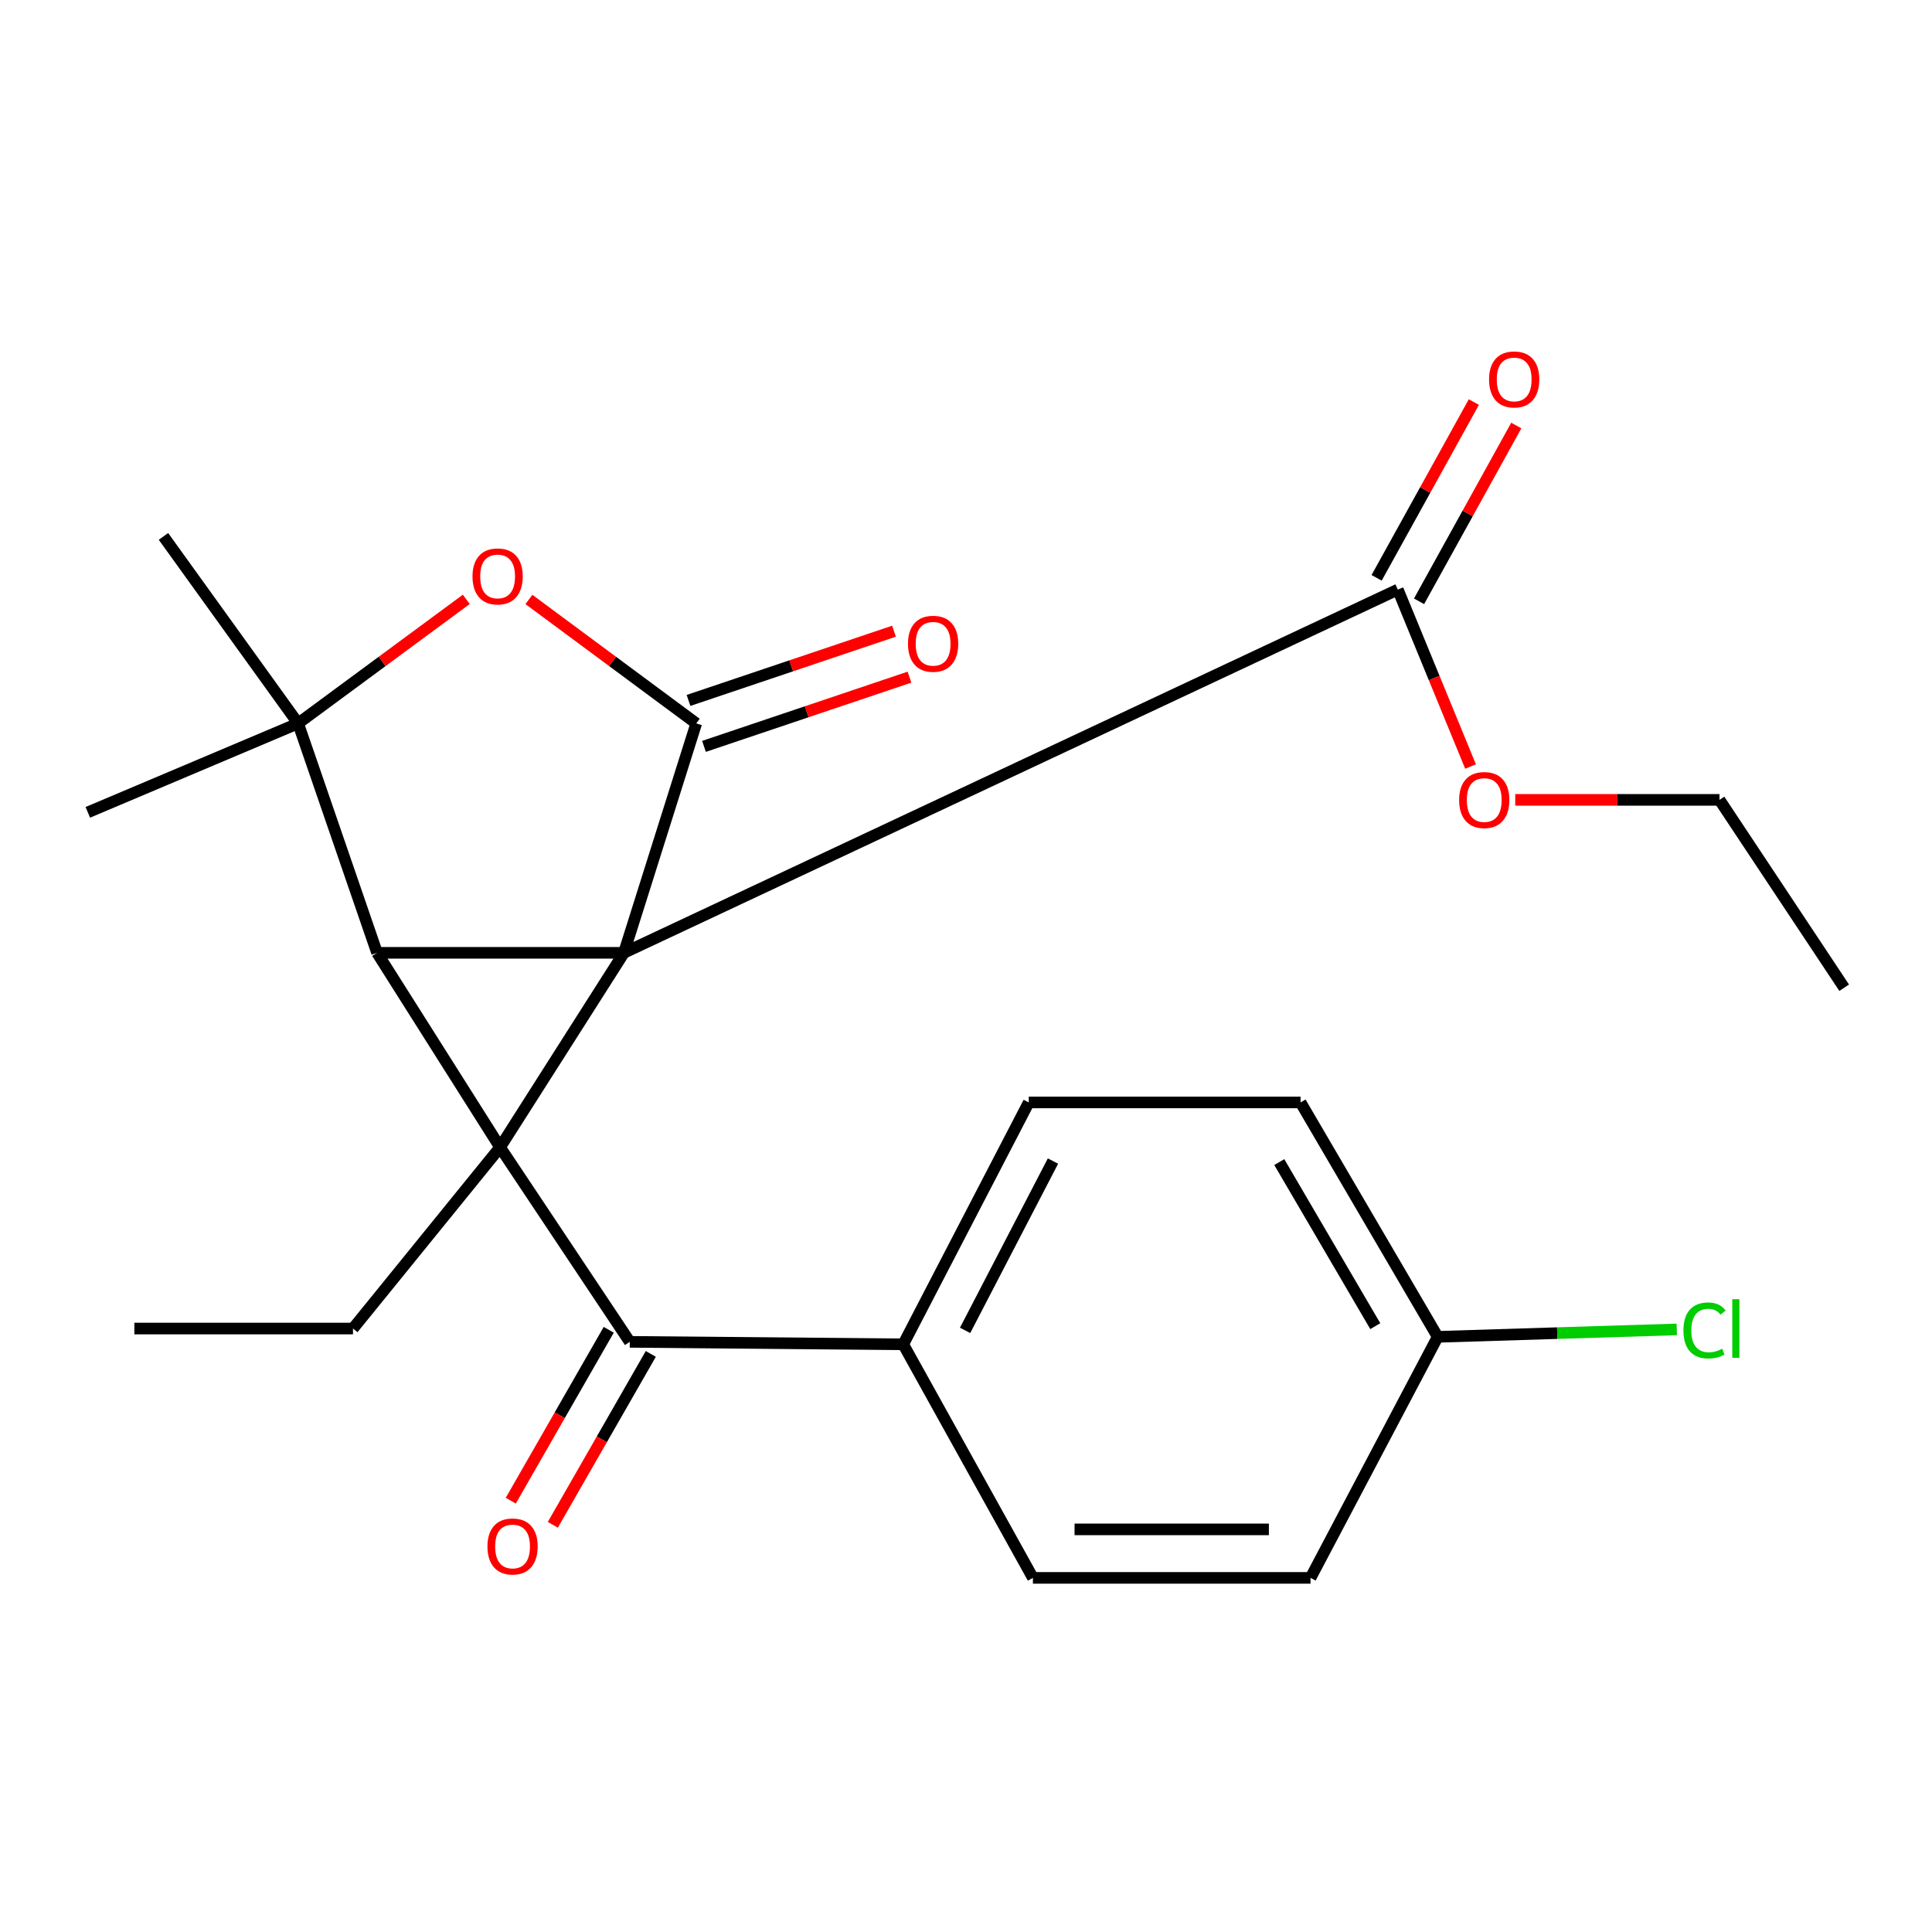 <?xml version='1.0' encoding='iso-8859-1'?>
<svg version='1.1' baseProfile='full'
              xmlns='http://www.w3.org/2000/svg'
                      xmlns:rdkit='http://www.rdkit.org/xml'
                      xmlns:xlink='http://www.w3.org/1999/xlink'
                  xml:space='preserve'
width='1000px' height='1000px' viewBox='0 0 1000 1000'>
<!-- END OF HEADER -->
<rect style='opacity:1.0;fill:#FFFFFF;stroke:none' width='1000' height='1000' x='0' y='0'> </rect>
<path class='bond-0' d='M 322.942,493.18 L 258.847,593.846' style='fill:none;fill-rule:evenodd;stroke:#000000;stroke-width:6px;stroke-linecap:butt;stroke-linejoin:miter;stroke-opacity:1' />
<path class='bond-1' d='M 322.942,493.18 L 195.171,493.18' style='fill:none;fill-rule:evenodd;stroke:#000000;stroke-width:6px;stroke-linecap:butt;stroke-linejoin:miter;stroke-opacity:1' />
<path class='bond-2' d='M 322.942,493.18 L 360.378,374.43' style='fill:none;fill-rule:evenodd;stroke:#000000;stroke-width:6px;stroke-linecap:butt;stroke-linejoin:miter;stroke-opacity:1' />
<path class='bond-6' d='M 322.942,493.18 L 723.515,305.163' style='fill:none;fill-rule:evenodd;stroke:#000000;stroke-width:6px;stroke-linecap:butt;stroke-linejoin:miter;stroke-opacity:1' />
<path class='bond-5' d='M 258.847,593.846 L 325.967,694.54' style='fill:none;fill-rule:evenodd;stroke:#000000;stroke-width:6px;stroke-linecap:butt;stroke-linejoin:miter;stroke-opacity:1' />
<path class='bond-11' d='M 258.847,593.846 L 182.706,687.652' style='fill:none;fill-rule:evenodd;stroke:#000000;stroke-width:6px;stroke-linecap:butt;stroke-linejoin:miter;stroke-opacity:1' />
<path class='bond-24' d='M 258.847,593.846 L 195.171,493.18' style='fill:none;fill-rule:evenodd;stroke:#000000;stroke-width:6px;stroke-linecap:butt;stroke-linejoin:miter;stroke-opacity:1' />
<path class='bond-3' d='M 195.171,493.18 L 154.305,374.43' style='fill:none;fill-rule:evenodd;stroke:#000000;stroke-width:6px;stroke-linecap:butt;stroke-linejoin:miter;stroke-opacity:1' />
<path class='bond-4' d='M 360.378,374.43 L 317.071,342.352' style='fill:none;fill-rule:evenodd;stroke:#000000;stroke-width:6px;stroke-linecap:butt;stroke-linejoin:miter;stroke-opacity:1' />
<path class='bond-4' d='M 317.071,342.352 L 273.763,310.274' style='fill:none;fill-rule:evenodd;stroke:#FF0000;stroke-width:6px;stroke-linecap:butt;stroke-linejoin:miter;stroke-opacity:1' />
<path class='bond-7' d='M 364.384,386.322 L 417.566,368.407' style='fill:none;fill-rule:evenodd;stroke:#000000;stroke-width:6px;stroke-linecap:butt;stroke-linejoin:miter;stroke-opacity:1' />
<path class='bond-7' d='M 417.566,368.407 L 470.748,350.492' style='fill:none;fill-rule:evenodd;stroke:#FF0000;stroke-width:6px;stroke-linecap:butt;stroke-linejoin:miter;stroke-opacity:1' />
<path class='bond-7' d='M 356.372,362.538 L 409.554,344.623' style='fill:none;fill-rule:evenodd;stroke:#000000;stroke-width:6px;stroke-linecap:butt;stroke-linejoin:miter;stroke-opacity:1' />
<path class='bond-7' d='M 409.554,344.623 L 462.736,326.709' style='fill:none;fill-rule:evenodd;stroke:#FF0000;stroke-width:6px;stroke-linecap:butt;stroke-linejoin:miter;stroke-opacity:1' />
<path class='bond-16' d='M 154.305,374.43 L 84.606,277.64' style='fill:none;fill-rule:evenodd;stroke:#000000;stroke-width:6px;stroke-linecap:butt;stroke-linejoin:miter;stroke-opacity:1' />
<path class='bond-17' d='M 154.305,374.43 L 45.455,420.469' style='fill:none;fill-rule:evenodd;stroke:#000000;stroke-width:6px;stroke-linecap:butt;stroke-linejoin:miter;stroke-opacity:1' />
<path class='bond-25' d='M 154.305,374.43 L 197.831,342.329' style='fill:none;fill-rule:evenodd;stroke:#000000;stroke-width:6px;stroke-linecap:butt;stroke-linejoin:miter;stroke-opacity:1' />
<path class='bond-25' d='M 197.831,342.329 L 241.357,310.228' style='fill:none;fill-rule:evenodd;stroke:#FF0000;stroke-width:6px;stroke-linecap:butt;stroke-linejoin:miter;stroke-opacity:1' />
<path class='bond-8' d='M 325.967,694.54 L 467.514,695.823' style='fill:none;fill-rule:evenodd;stroke:#000000;stroke-width:6px;stroke-linecap:butt;stroke-linejoin:miter;stroke-opacity:1' />
<path class='bond-9' d='M 315.081,688.299 L 289.727,732.527' style='fill:none;fill-rule:evenodd;stroke:#000000;stroke-width:6px;stroke-linecap:butt;stroke-linejoin:miter;stroke-opacity:1' />
<path class='bond-9' d='M 289.727,732.527 L 264.373,776.755' style='fill:none;fill-rule:evenodd;stroke:#FF0000;stroke-width:6px;stroke-linecap:butt;stroke-linejoin:miter;stroke-opacity:1' />
<path class='bond-9' d='M 336.854,700.781 L 311.5,745.009' style='fill:none;fill-rule:evenodd;stroke:#000000;stroke-width:6px;stroke-linecap:butt;stroke-linejoin:miter;stroke-opacity:1' />
<path class='bond-9' d='M 311.5,745.009 L 286.146,789.236' style='fill:none;fill-rule:evenodd;stroke:#FF0000;stroke-width:6px;stroke-linecap:butt;stroke-linejoin:miter;stroke-opacity:1' />
<path class='bond-10' d='M 734.495,311.237 L 759.662,265.747' style='fill:none;fill-rule:evenodd;stroke:#000000;stroke-width:6px;stroke-linecap:butt;stroke-linejoin:miter;stroke-opacity:1' />
<path class='bond-10' d='M 759.662,265.747 L 784.828,220.257' style='fill:none;fill-rule:evenodd;stroke:#FF0000;stroke-width:6px;stroke-linecap:butt;stroke-linejoin:miter;stroke-opacity:1' />
<path class='bond-10' d='M 712.535,299.088 L 737.701,253.598' style='fill:none;fill-rule:evenodd;stroke:#000000;stroke-width:6px;stroke-linecap:butt;stroke-linejoin:miter;stroke-opacity:1' />
<path class='bond-10' d='M 737.701,253.598 L 762.867,208.108' style='fill:none;fill-rule:evenodd;stroke:#FF0000;stroke-width:6px;stroke-linecap:butt;stroke-linejoin:miter;stroke-opacity:1' />
<path class='bond-14' d='M 723.515,305.163 L 742.333,350.957' style='fill:none;fill-rule:evenodd;stroke:#000000;stroke-width:6px;stroke-linecap:butt;stroke-linejoin:miter;stroke-opacity:1' />
<path class='bond-14' d='M 742.333,350.957 L 761.15,396.751' style='fill:none;fill-rule:evenodd;stroke:#FF0000;stroke-width:6px;stroke-linecap:butt;stroke-linejoin:miter;stroke-opacity:1' />
<path class='bond-12' d='M 467.514,695.823 L 532.486,570.618' style='fill:none;fill-rule:evenodd;stroke:#000000;stroke-width:6px;stroke-linecap:butt;stroke-linejoin:miter;stroke-opacity:1' />
<path class='bond-12' d='M 499.536,688.602 L 545.017,600.958' style='fill:none;fill-rule:evenodd;stroke:#000000;stroke-width:6px;stroke-linecap:butt;stroke-linejoin:miter;stroke-opacity:1' />
<path class='bond-13' d='M 467.514,695.823 L 534.634,816.706' style='fill:none;fill-rule:evenodd;stroke:#000000;stroke-width:6px;stroke-linecap:butt;stroke-linejoin:miter;stroke-opacity:1' />
<path class='bond-22' d='M 182.706,687.652 L 69.547,687.652' style='fill:none;fill-rule:evenodd;stroke:#000000;stroke-width:6px;stroke-linecap:butt;stroke-linejoin:miter;stroke-opacity:1' />
<path class='bond-19' d='M 532.486,570.618 L 673.168,570.618' style='fill:none;fill-rule:evenodd;stroke:#000000;stroke-width:6px;stroke-linecap:butt;stroke-linejoin:miter;stroke-opacity:1' />
<path class='bond-18' d='M 534.634,816.706 L 678.327,816.706' style='fill:none;fill-rule:evenodd;stroke:#000000;stroke-width:6px;stroke-linecap:butt;stroke-linejoin:miter;stroke-opacity:1' />
<path class='bond-18' d='M 556.188,791.609 L 656.773,791.609' style='fill:none;fill-rule:evenodd;stroke:#000000;stroke-width:6px;stroke-linecap:butt;stroke-linejoin:miter;stroke-opacity:1' />
<path class='bond-21' d='M 784.287,414.013 L 837.146,414.013' style='fill:none;fill-rule:evenodd;stroke:#FF0000;stroke-width:6px;stroke-linecap:butt;stroke-linejoin:miter;stroke-opacity:1' />
<path class='bond-21' d='M 837.146,414.013 L 890.005,414.013' style='fill:none;fill-rule:evenodd;stroke:#000000;stroke-width:6px;stroke-linecap:butt;stroke-linejoin:miter;stroke-opacity:1' />
<path class='bond-15' d='M 744.15,691.947 L 678.327,816.706' style='fill:none;fill-rule:evenodd;stroke:#000000;stroke-width:6px;stroke-linecap:butt;stroke-linejoin:miter;stroke-opacity:1' />
<path class='bond-20' d='M 744.15,691.947 L 806.021,690.023' style='fill:none;fill-rule:evenodd;stroke:#000000;stroke-width:6px;stroke-linecap:butt;stroke-linejoin:miter;stroke-opacity:1' />
<path class='bond-20' d='M 806.021,690.023 L 867.892,688.099' style='fill:none;fill-rule:evenodd;stroke:#00CC00;stroke-width:6px;stroke-linecap:butt;stroke-linejoin:miter;stroke-opacity:1' />
<path class='bond-26' d='M 744.15,691.947 L 673.168,570.618' style='fill:none;fill-rule:evenodd;stroke:#000000;stroke-width:6px;stroke-linecap:butt;stroke-linejoin:miter;stroke-opacity:1' />
<path class='bond-26' d='M 711.841,686.421 L 662.153,601.49' style='fill:none;fill-rule:evenodd;stroke:#000000;stroke-width:6px;stroke-linecap:butt;stroke-linejoin:miter;stroke-opacity:1' />
<path class='bond-23' d='M 890.005,414.013 L 954.545,511.25' style='fill:none;fill-rule:evenodd;stroke:#000000;stroke-width:6px;stroke-linecap:butt;stroke-linejoin:miter;stroke-opacity:1' />
<path  class='atom-5' d='M 244.565 298.355
Q 244.565 291.555, 247.925 287.755
Q 251.285 283.955, 257.565 283.955
Q 263.845 283.955, 267.205 287.755
Q 270.565 291.555, 270.565 298.355
Q 270.565 305.235, 267.165 309.155
Q 263.765 313.035, 257.565 313.035
Q 251.325 313.035, 247.925 309.155
Q 244.565 305.275, 244.565 298.355
M 257.565 309.835
Q 261.885 309.835, 264.205 306.955
Q 266.565 304.035, 266.565 298.355
Q 266.565 292.795, 264.205 289.995
Q 261.885 287.155, 257.565 287.155
Q 253.245 287.155, 250.885 289.955
Q 248.565 292.755, 248.565 298.355
Q 248.565 304.075, 250.885 306.955
Q 253.245 309.835, 257.565 309.835
' fill='#FF0000'/>
<path  class='atom-8' d='M 469.976 333.212
Q 469.976 326.412, 473.336 322.612
Q 476.696 318.812, 482.976 318.812
Q 489.256 318.812, 492.616 322.612
Q 495.976 326.412, 495.976 333.212
Q 495.976 340.092, 492.576 344.012
Q 489.176 347.892, 482.976 347.892
Q 476.736 347.892, 473.336 344.012
Q 469.976 340.132, 469.976 333.212
M 482.976 344.692
Q 487.296 344.692, 489.616 341.812
Q 491.976 338.892, 491.976 333.212
Q 491.976 327.652, 489.616 324.852
Q 487.296 322.012, 482.976 322.012
Q 478.656 322.012, 476.296 324.812
Q 473.976 327.612, 473.976 333.212
Q 473.976 338.932, 476.296 341.812
Q 478.656 344.692, 482.976 344.692
' fill='#FF0000'/>
<path  class='atom-10' d='M 252.303 800.445
Q 252.303 793.645, 255.663 789.845
Q 259.023 786.045, 265.303 786.045
Q 271.583 786.045, 274.943 789.845
Q 278.303 793.645, 278.303 800.445
Q 278.303 807.325, 274.903 811.245
Q 271.503 815.125, 265.303 815.125
Q 259.063 815.125, 255.663 811.245
Q 252.303 807.365, 252.303 800.445
M 265.303 811.925
Q 269.623 811.925, 271.943 809.045
Q 274.303 806.125, 274.303 800.445
Q 274.303 794.885, 271.943 792.085
Q 269.623 789.245, 265.303 789.245
Q 260.983 789.245, 258.623 792.045
Q 256.303 794.845, 256.303 800.445
Q 256.303 806.165, 258.623 809.045
Q 260.983 811.925, 265.303 811.925
' fill='#FF0000'/>
<path  class='atom-11' d='M 770.734 196.392
Q 770.734 189.592, 774.094 185.792
Q 777.454 181.992, 783.734 181.992
Q 790.014 181.992, 793.374 185.792
Q 796.734 189.592, 796.734 196.392
Q 796.734 203.272, 793.334 207.192
Q 789.934 211.072, 783.734 211.072
Q 777.494 211.072, 774.094 207.192
Q 770.734 203.312, 770.734 196.392
M 783.734 207.872
Q 788.054 207.872, 790.374 204.992
Q 792.734 202.072, 792.734 196.392
Q 792.734 190.832, 790.374 188.032
Q 788.054 185.192, 783.734 185.192
Q 779.414 185.192, 777.054 187.992
Q 774.734 190.792, 774.734 196.392
Q 774.734 202.112, 777.054 204.992
Q 779.414 207.872, 783.734 207.872
' fill='#FF0000'/>
<path  class='atom-15' d='M 755.243 414.093
Q 755.243 407.293, 758.603 403.493
Q 761.963 399.693, 768.243 399.693
Q 774.523 399.693, 777.883 403.493
Q 781.243 407.293, 781.243 414.093
Q 781.243 420.973, 777.843 424.893
Q 774.443 428.773, 768.243 428.773
Q 762.003 428.773, 758.603 424.893
Q 755.243 421.013, 755.243 414.093
M 768.243 425.573
Q 772.563 425.573, 774.883 422.693
Q 777.243 419.773, 777.243 414.093
Q 777.243 408.533, 774.883 405.733
Q 772.563 402.893, 768.243 402.893
Q 763.923 402.893, 761.563 405.693
Q 759.243 408.493, 759.243 414.093
Q 759.243 419.813, 761.563 422.693
Q 763.923 425.573, 768.243 425.573
' fill='#FF0000'/>
<path  class='atom-21' d='M 871.347 688.632
Q 871.347 681.592, 874.627 677.912
Q 877.947 674.192, 884.227 674.192
Q 890.067 674.192, 893.187 678.312
L 890.547 680.472
Q 888.267 677.472, 884.227 677.472
Q 879.947 677.472, 877.667 680.352
Q 875.427 683.192, 875.427 688.632
Q 875.427 694.232, 877.747 697.112
Q 880.107 699.992, 884.667 699.992
Q 887.787 699.992, 891.427 698.112
L 892.547 701.112
Q 891.067 702.072, 888.827 702.632
Q 886.587 703.192, 884.107 703.192
Q 877.947 703.192, 874.627 699.432
Q 871.347 695.672, 871.347 688.632
' fill='#00CC00'/>
<path  class='atom-21' d='M 896.627 672.472
L 900.307 672.472
L 900.307 702.832
L 896.627 702.832
L 896.627 672.472
' fill='#00CC00'/>
</svg>
